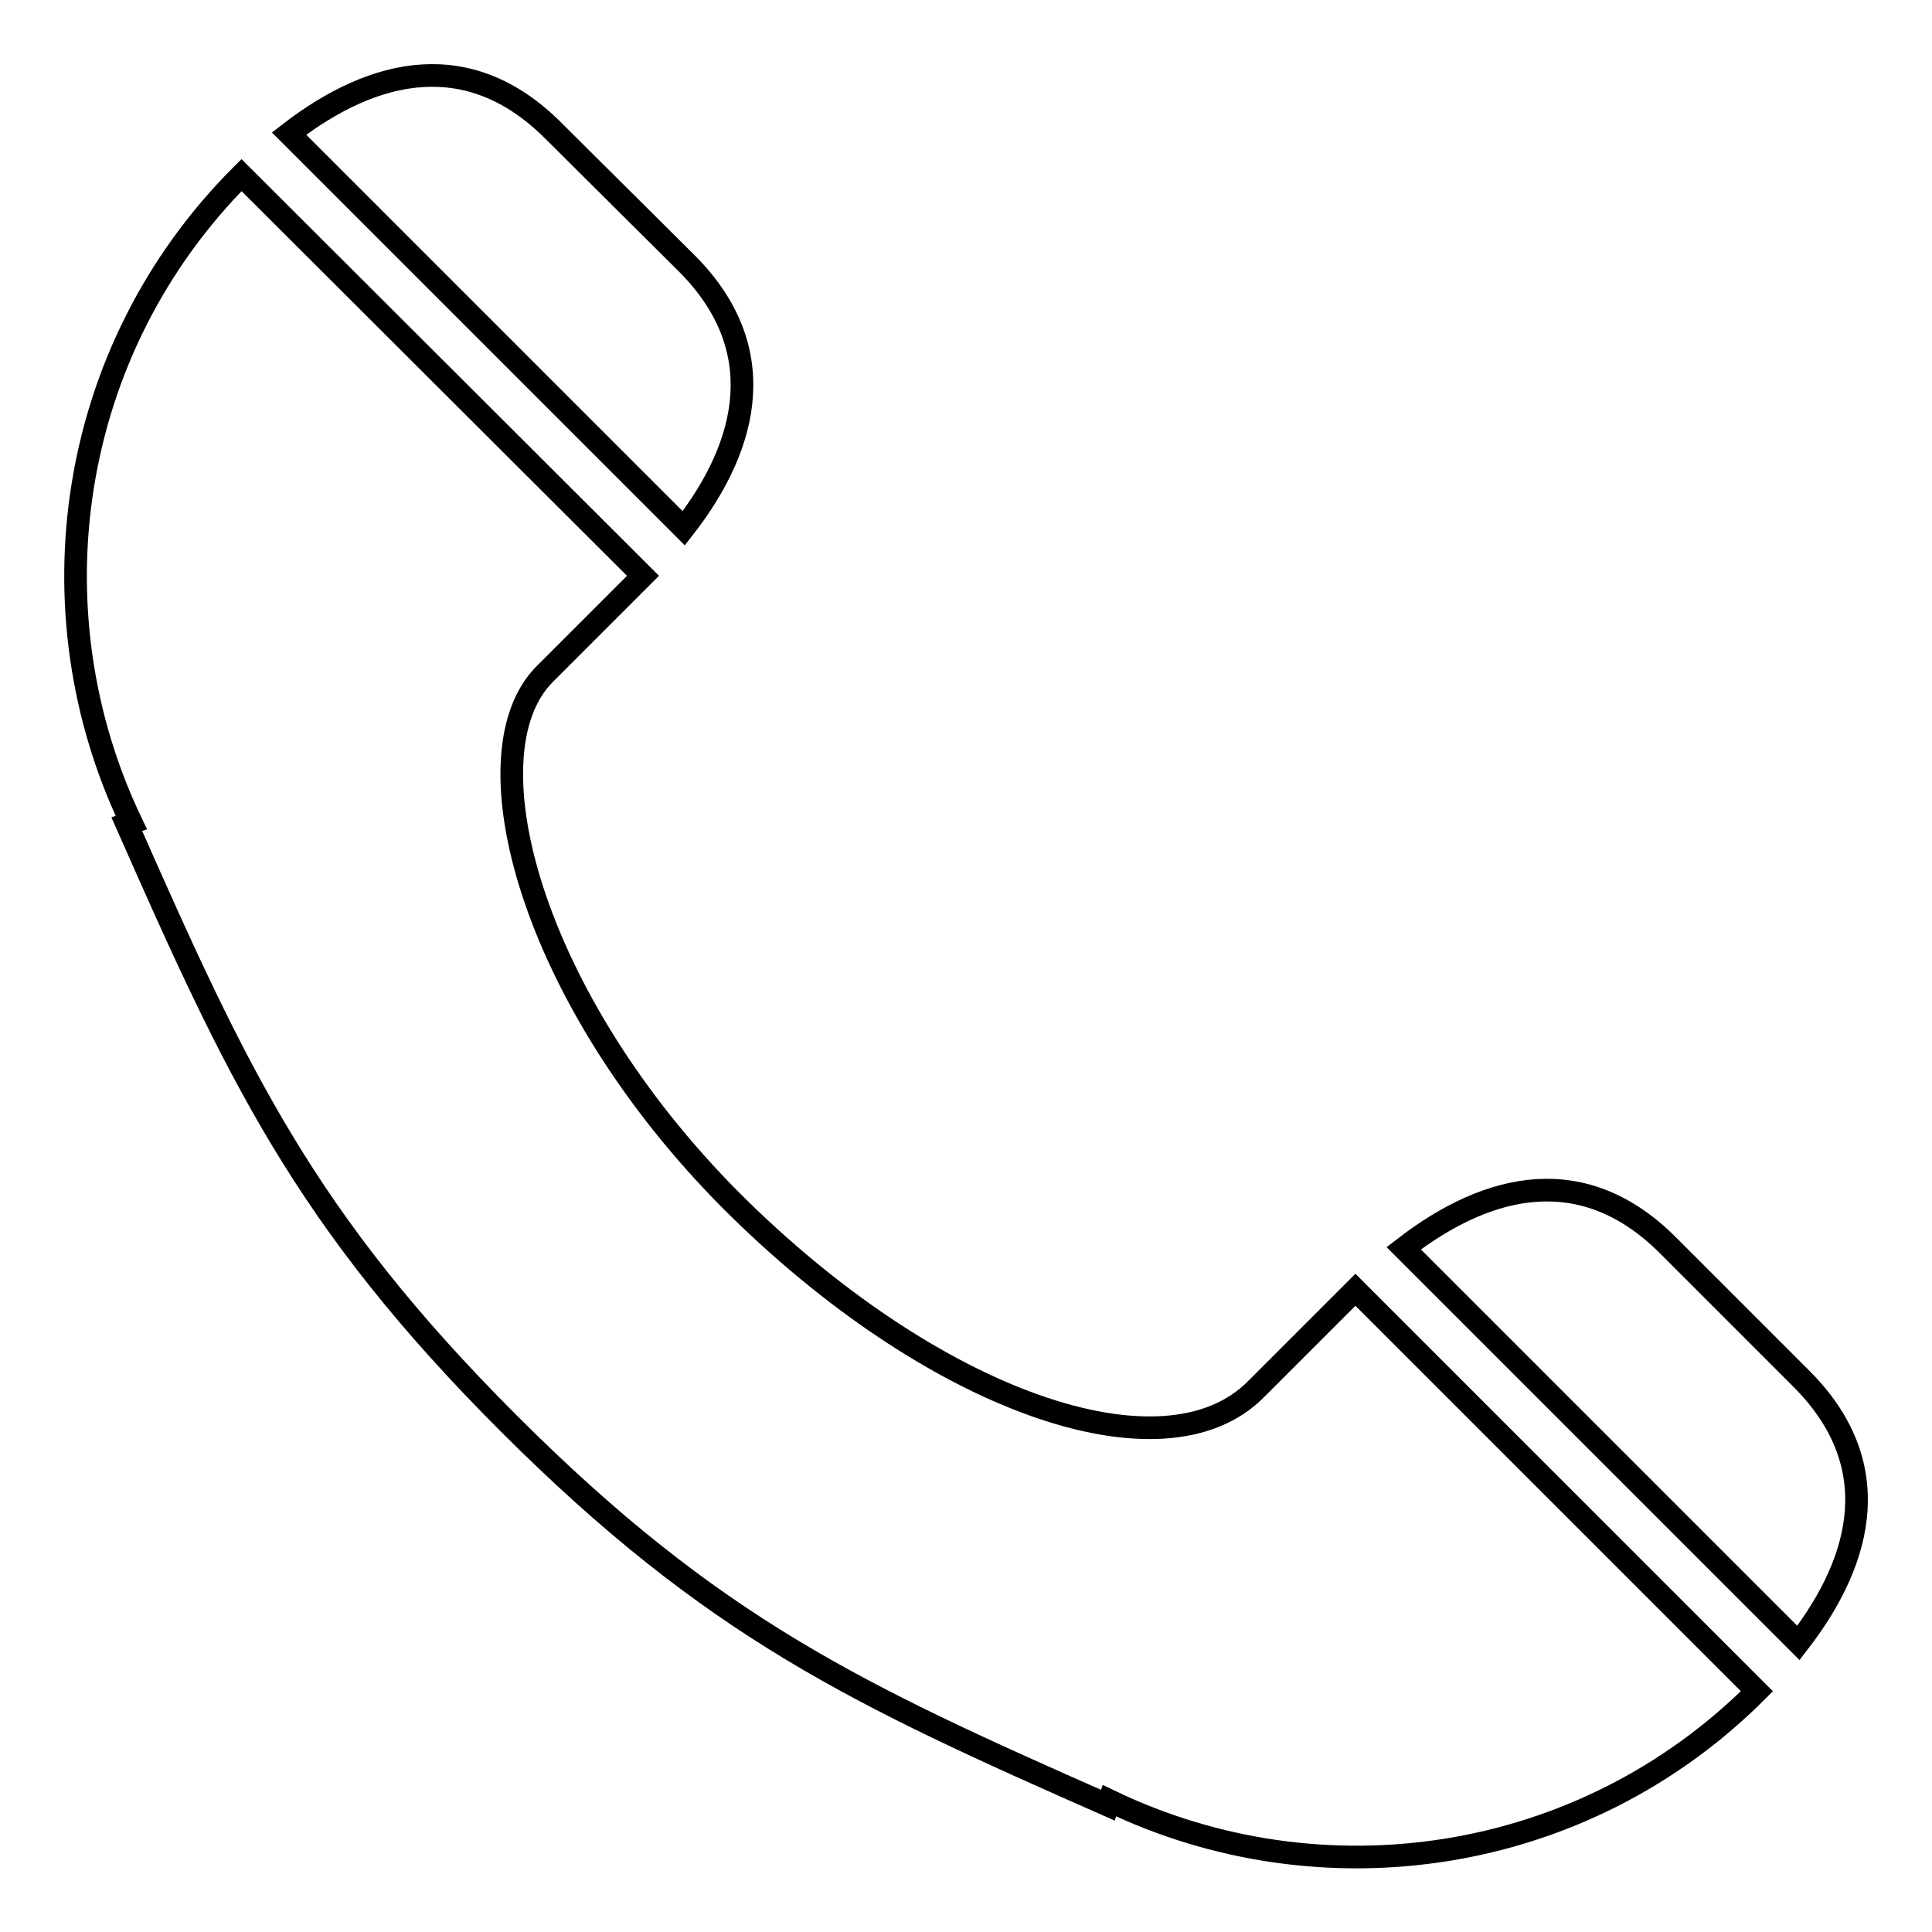<?xml version="1.0" encoding="utf-8"?>
<!-- Svg Vector Icons : http://www.onlinewebfonts.com/icon -->
<!DOCTYPE svg PUBLIC "-//W3C//DTD SVG 1.1//EN" "http://www.w3.org/Graphics/SVG/1.1/DTD/svg11.dtd">
<svg version="1.1" xmlns="http://www.w3.org/2000/svg" xmlns:xlink="http://www.w3.org/1999/xlink" x="0px" y="0px" viewBox="0 0 256 256" enable-background="new 0 0 256 256" xml:space="preserve">
<g><g><path stroke-width="3" fill-opacity="0" stroke="#000000"  d="M238.3,217.7L186,165.4c11.5-8.9,24-11.4,35-0.4l17.7,17.7C249.7,193.7,247.2,206.2,238.3,217.7z M90.6,70L38.3,17.7c11.5-8.9,24-11.4,35-0.4L91.1,35C102,46,99.5,58.6,90.6,70z M96.9,159.1c26.6,26.6,57.4,37.4,69.6,24.9l13.1-13.1l53.2,53.2c-23.2,23.2-57.8,28-85.8,14.5l-0.2,0.6c-33.1-14.6-52.3-23.5-79.4-50.6c-27.1-27.1-36-46.3-50.6-79.4l0.6-0.2C4,81,8.8,46.4,32,23.2l53.2,53.1L72.1,89.4C61.7,100,70.3,132.4,96.9,159.1z"/></g></g>
</svg>